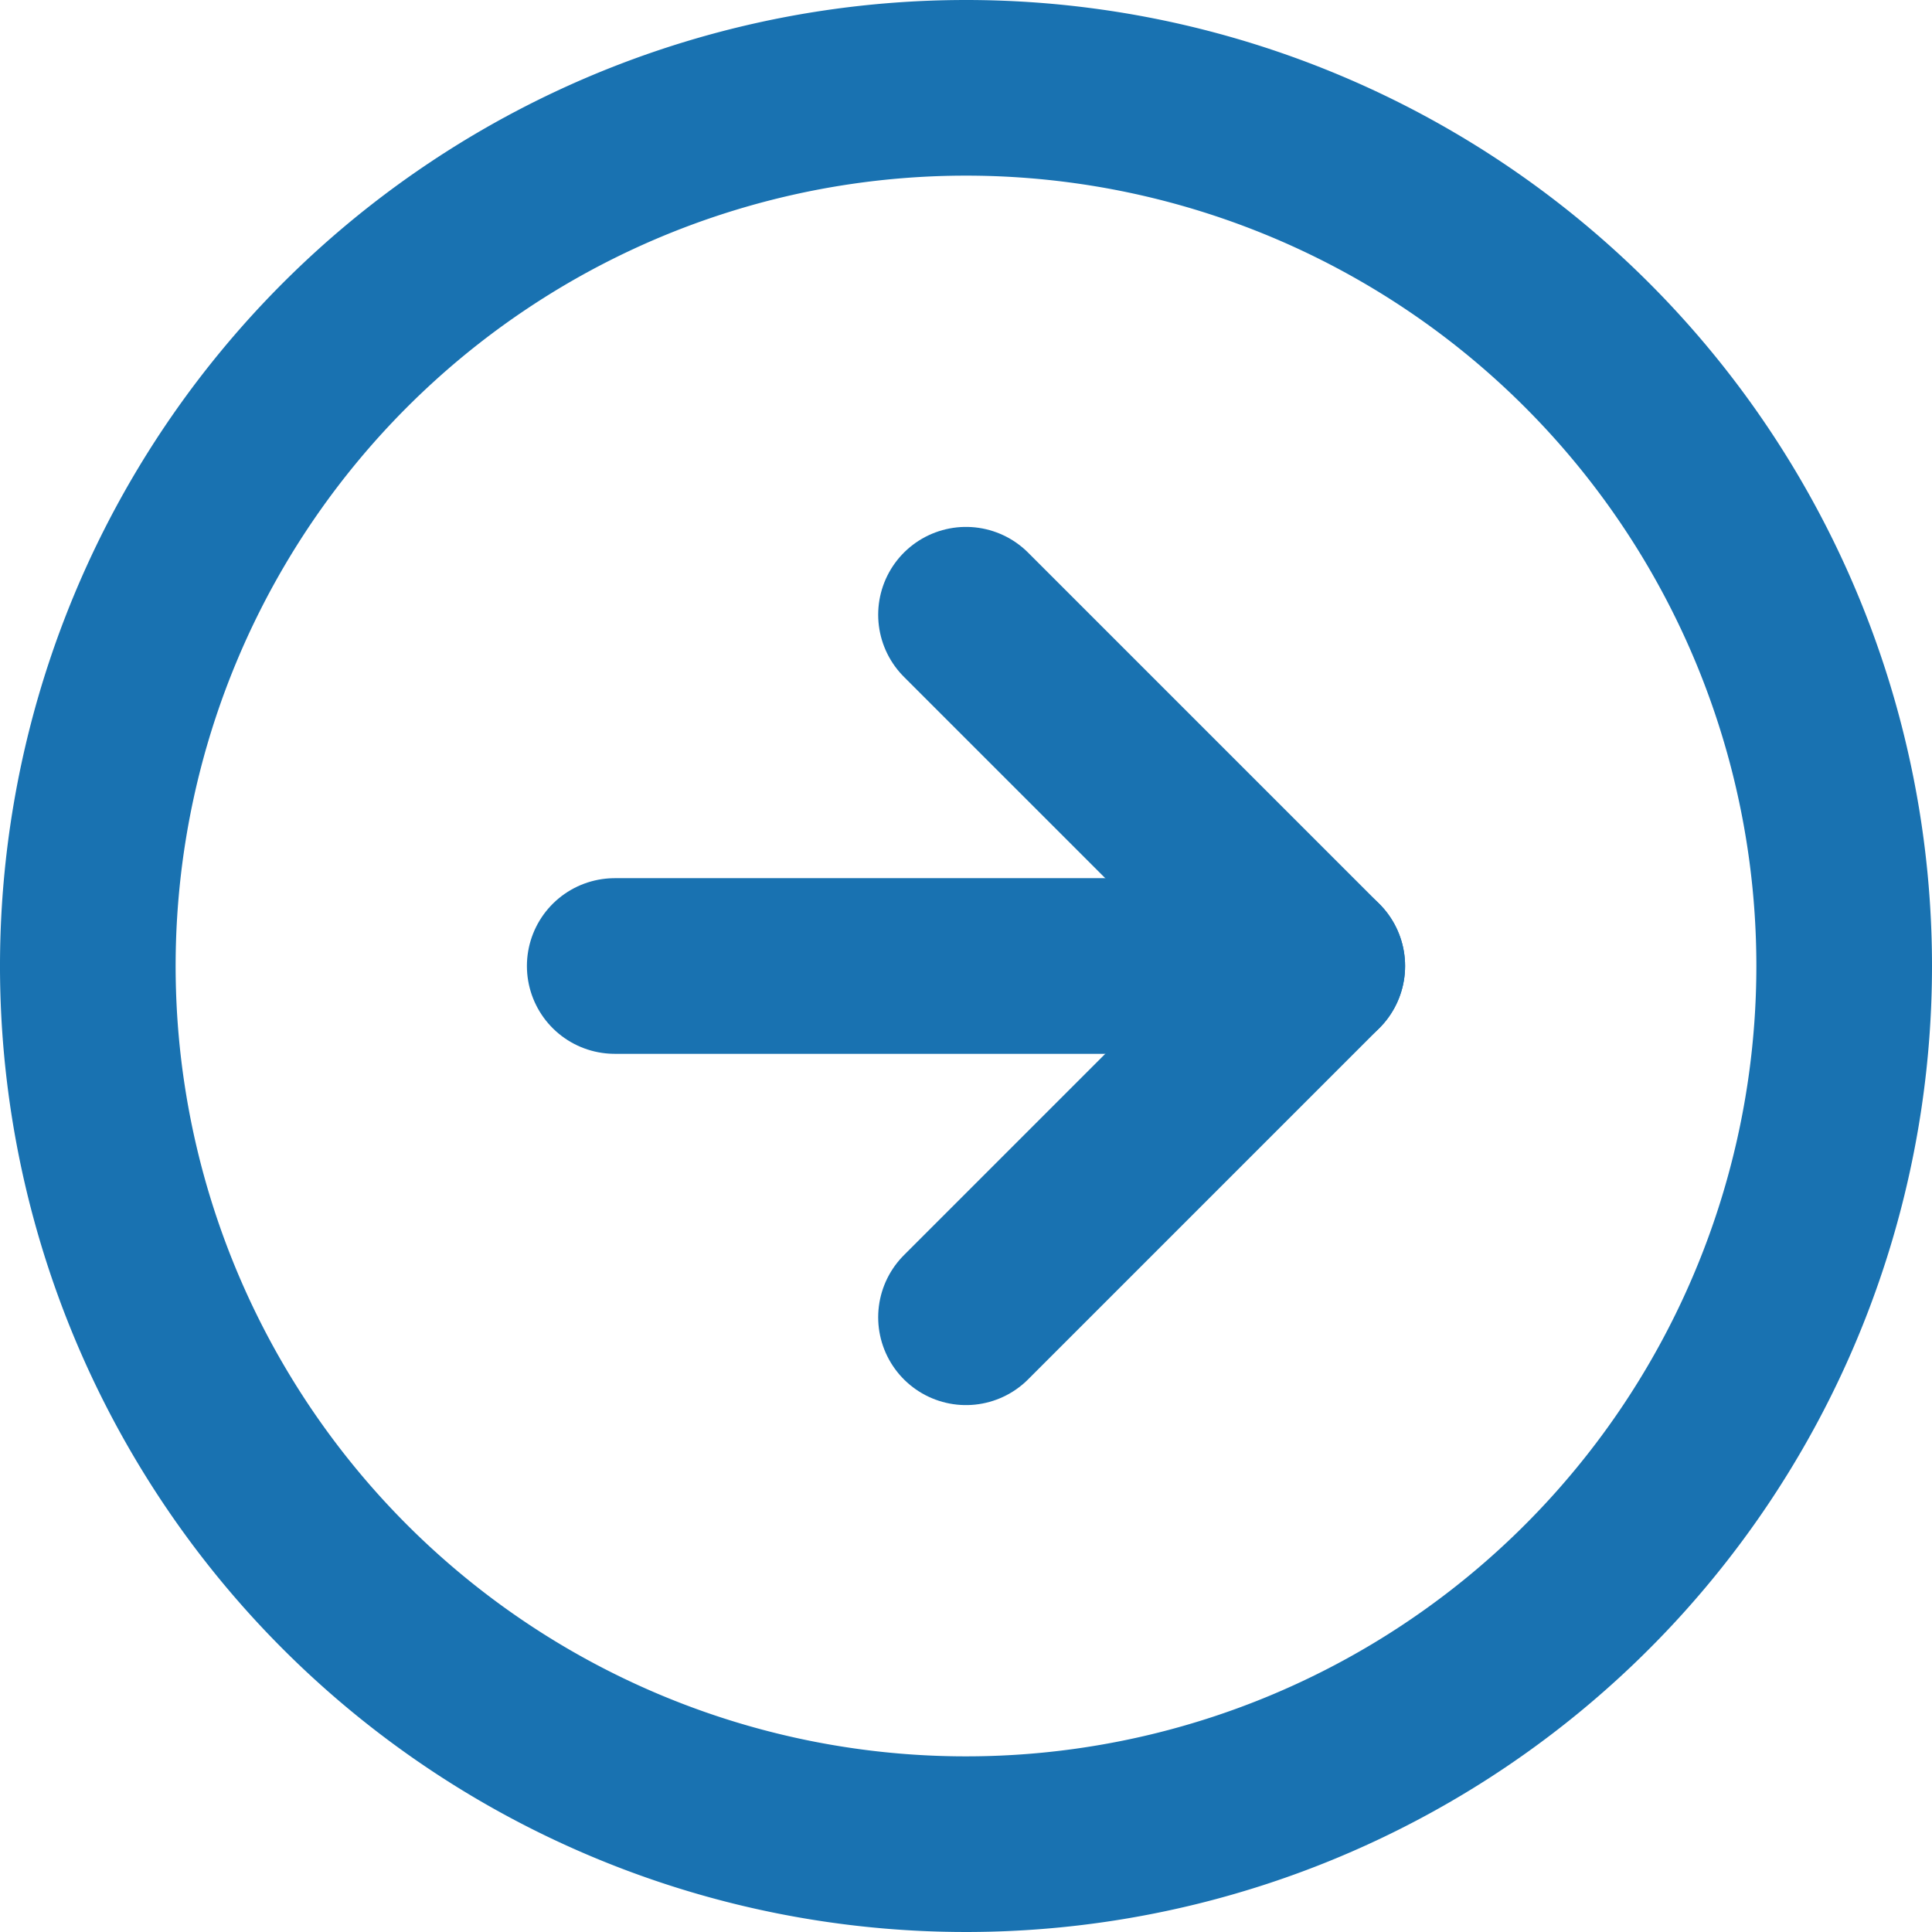 <svg xmlns="http://www.w3.org/2000/svg" width="33" height="33" viewBox="0 0 33 33">
  <g id="flechedroite02" transform="translate(1.5 1.5)">
    <path id="Tracé_80" data-name="Tracé 80" d="M33,18A15,15,0,1,1,18,3,15,15,0,0,1,33,18Z" transform="translate(-3 -3)" fill="none" stroke="#1972b1" stroke-linecap="round" stroke-linejoin="round" stroke-width="3"/>
    <path id="Tracé_81" data-name="Tracé 81" d="M18,24l6-6-6-6" transform="translate(-3 -3)" fill="none" stroke="#1972b1" stroke-linecap="round" stroke-linejoin="round" stroke-width="3"/>
    <path id="Tracé_82" data-name="Tracé 82" d="M12,18H24" transform="translate(-3 -3)" fill="none" stroke="#1972b1" stroke-linecap="round" stroke-linejoin="round" stroke-width="3"/>
  </g>
</svg>
